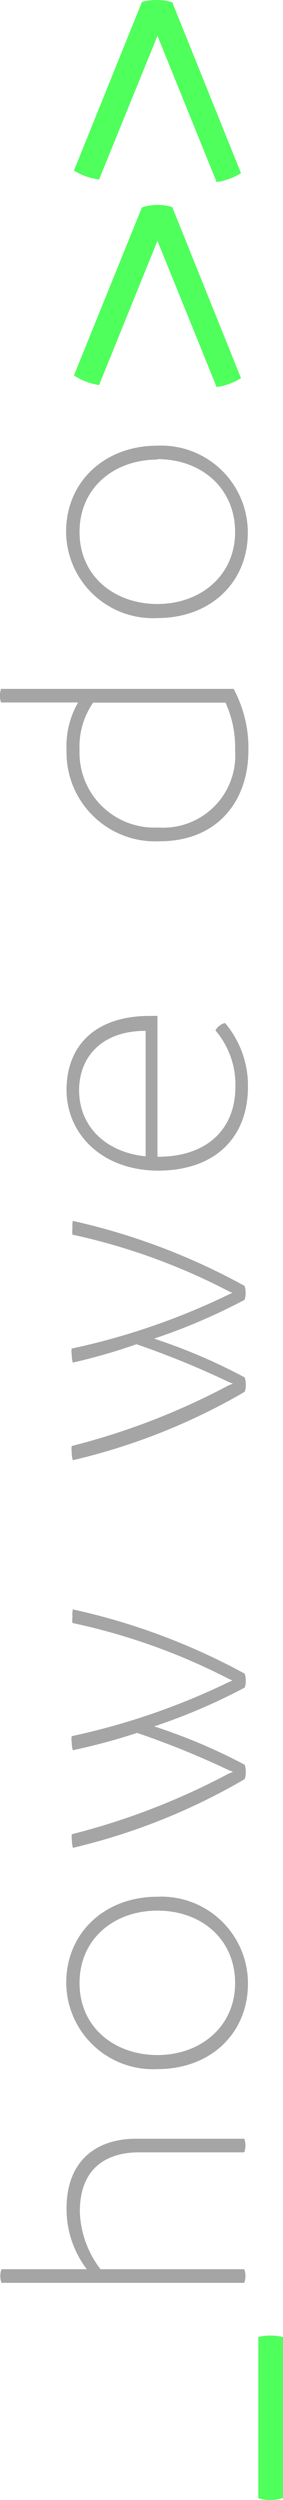 <svg id="Capa_1" data-name="Capa 1" xmlns="http://www.w3.org/2000/svg" viewBox="0 0 19.14 168.79"><defs><style>.cls-1{fill:#4fff5c;}.cls-2{fill:#a5a5a5;}</style></defs><title>recurso_vertical</title><path class="cls-1" d="M18.29,168.79a2.37,2.37,0,0,1-.82-.12V157.79a3.13,3.13,0,0,1,.82-.1,3.45,3.45,0,0,1,.85.1v10.87A2.6,2.6,0,0,1,18.29,168.79Z"/><path class="cls-2" d="M9.2,144.4h7.32a1.35,1.35,0,0,1,.08.47,1.31,1.31,0,0,1-.08.45H9.4c-2.12,0-4,1-4,4a6.7,6.7,0,0,0,1.4,3.89h9.72a1.31,1.31,0,0,1,.08.45,1.36,1.36,0,0,1-.08.47H.1a1.36,1.36,0,0,1-.08-.47,1.31,1.31,0,0,1,.08-.45H5.87a6.71,6.71,0,0,1-1.37-4.09C4.5,145.85,6.55,144.4,9.2,144.4Z"/><path class="cls-2" d="M10.65,139.7a5.87,5.87,0,0,1-6.17-5.83c0-3.39,2.62-5.81,6.17-5.81a5.86,5.86,0,0,1,6.12,5.86C16.77,137.28,14.25,139.7,10.65,139.7Zm0-10.7c-2.92,0-5.27,1.89-5.27,4.89s2.38,4.86,5.27,4.86,5.25-1.9,5.25-4.86S13.62,129,10.65,129Z"/><path class="cls-2" d="M4.92,108.66A43.86,43.86,0,0,1,16.55,113a1.35,1.35,0,0,1,.07.47,1.26,1.26,0,0,1-.07.47,40,40,0,0,1-6.12,2.62,38.23,38.23,0,0,1,6.12,2.59,1.4,1.4,0,0,1,.07.5,1.18,1.18,0,0,1-.07.47,42.19,42.19,0,0,1-11.62,4.64,2.22,2.22,0,0,1-.07-.55,1.08,1.08,0,0,1,0-.37,47.14,47.14,0,0,0,10.6-4.09l.3-.12-.3-.12A58.27,58.27,0,0,0,9.27,117a41.11,41.11,0,0,1-4.35,1.17,2.44,2.44,0,0,1-.07-.55,1.14,1.14,0,0,1,0-.4,47,47,0,0,0,10.6-3.64l.27-.12a3.44,3.44,0,0,1-.33-.15A42.17,42.17,0,0,0,4.9,109.58a1.41,1.41,0,0,1,0-.4A2.4,2.4,0,0,1,4.92,108.66Z"/><path class="cls-2" d="M4.92,82.43a43.79,43.79,0,0,1,11.62,4.39,1.36,1.36,0,0,1,.07.47,1.27,1.27,0,0,1-.07.47,40,40,0,0,1-6.12,2.62A38.06,38.06,0,0,1,16.55,93a1.39,1.39,0,0,1,.07.5,1.17,1.17,0,0,1-.07.47A42.13,42.13,0,0,1,4.92,98.59,2.22,2.22,0,0,1,4.85,98a1.1,1.1,0,0,1,0-.37,47.25,47.25,0,0,0,10.6-4.09l.3-.12-.3-.12a58.27,58.27,0,0,0-6.22-2.54A40.19,40.19,0,0,1,4.92,92a2.44,2.44,0,0,1-.07-.55,1.14,1.14,0,0,1,0-.4,46.79,46.79,0,0,0,10.6-3.64l.27-.12a3.38,3.38,0,0,1-.33-.15A42.16,42.16,0,0,0,4.9,83.36a1.4,1.4,0,0,1,0-.4A2.4,2.4,0,0,1,4.92,82.43Z"/><path class="cls-2" d="M10.65,78.1h.05c3.22,0,5.22-1.79,5.22-4.74a5.63,5.63,0,0,0-1.35-3.79,1,1,0,0,1,.65-.5,6.53,6.53,0,0,1,1.55,4.31c0,3.31-2.1,5.66-6.12,5.66C6.82,79,4.5,76.5,4.5,73.59s1.85-5,5.65-5c.2,0,.3,0,.5,0Zm-.8,0V69.6c-3.12,0-4.5,1.92-4.5,4C5.35,76.13,7.25,77.82,9.85,78.07Z"/><path class="cls-2" d="M.07,46.51H15.8a8.41,8.41,0,0,1,1,4.16c0,3.42-2.1,6.13-6,6.13A6,6,0,0,1,4.5,50.65a5.9,5.9,0,0,1,.78-3.22H.07A1.3,1.3,0,0,1,0,47,1.35,1.35,0,0,1,.07,46.51ZM15.9,50.68a7.27,7.27,0,0,0-.65-3.24H6.3a5.22,5.22,0,0,0-.92,3.22,5.06,5.06,0,0,0,5.32,5.21A4.87,4.87,0,0,0,15.9,50.68Z"/><path class="cls-2" d="M10.65,41.73A5.87,5.87,0,0,1,4.47,35.9c0-3.39,2.62-5.81,6.17-5.81a5.86,5.86,0,0,1,6.12,5.86C16.77,39.31,14.25,41.73,10.65,41.73Zm0-10.7c-2.92,0-5.27,1.89-5.27,4.89s2.38,4.86,5.27,4.86,5.25-1.9,5.25-4.86S13.62,31,10.65,31Z"/><path class="cls-1" d="M10.65,13.83a3.65,3.65,0,0,1,1,.15L16.3,25.53a4.12,4.12,0,0,1-1.65.6l-4-9.87,0-.2,0,.2L6.7,26A4.35,4.35,0,0,1,5,25.35L9.6,14A3.89,3.89,0,0,1,10.65,13.83Z"/><path class="cls-1" d="M10.65,0a3.65,3.65,0,0,1,1,.15L16.3,11.69a4.12,4.12,0,0,1-1.65.6l-4-9.87,0-.2,0,.2L6.7,12.12A4.35,4.35,0,0,1,5,11.52L9.6.13A3.89,3.89,0,0,1,10.65,0Z"/></svg>